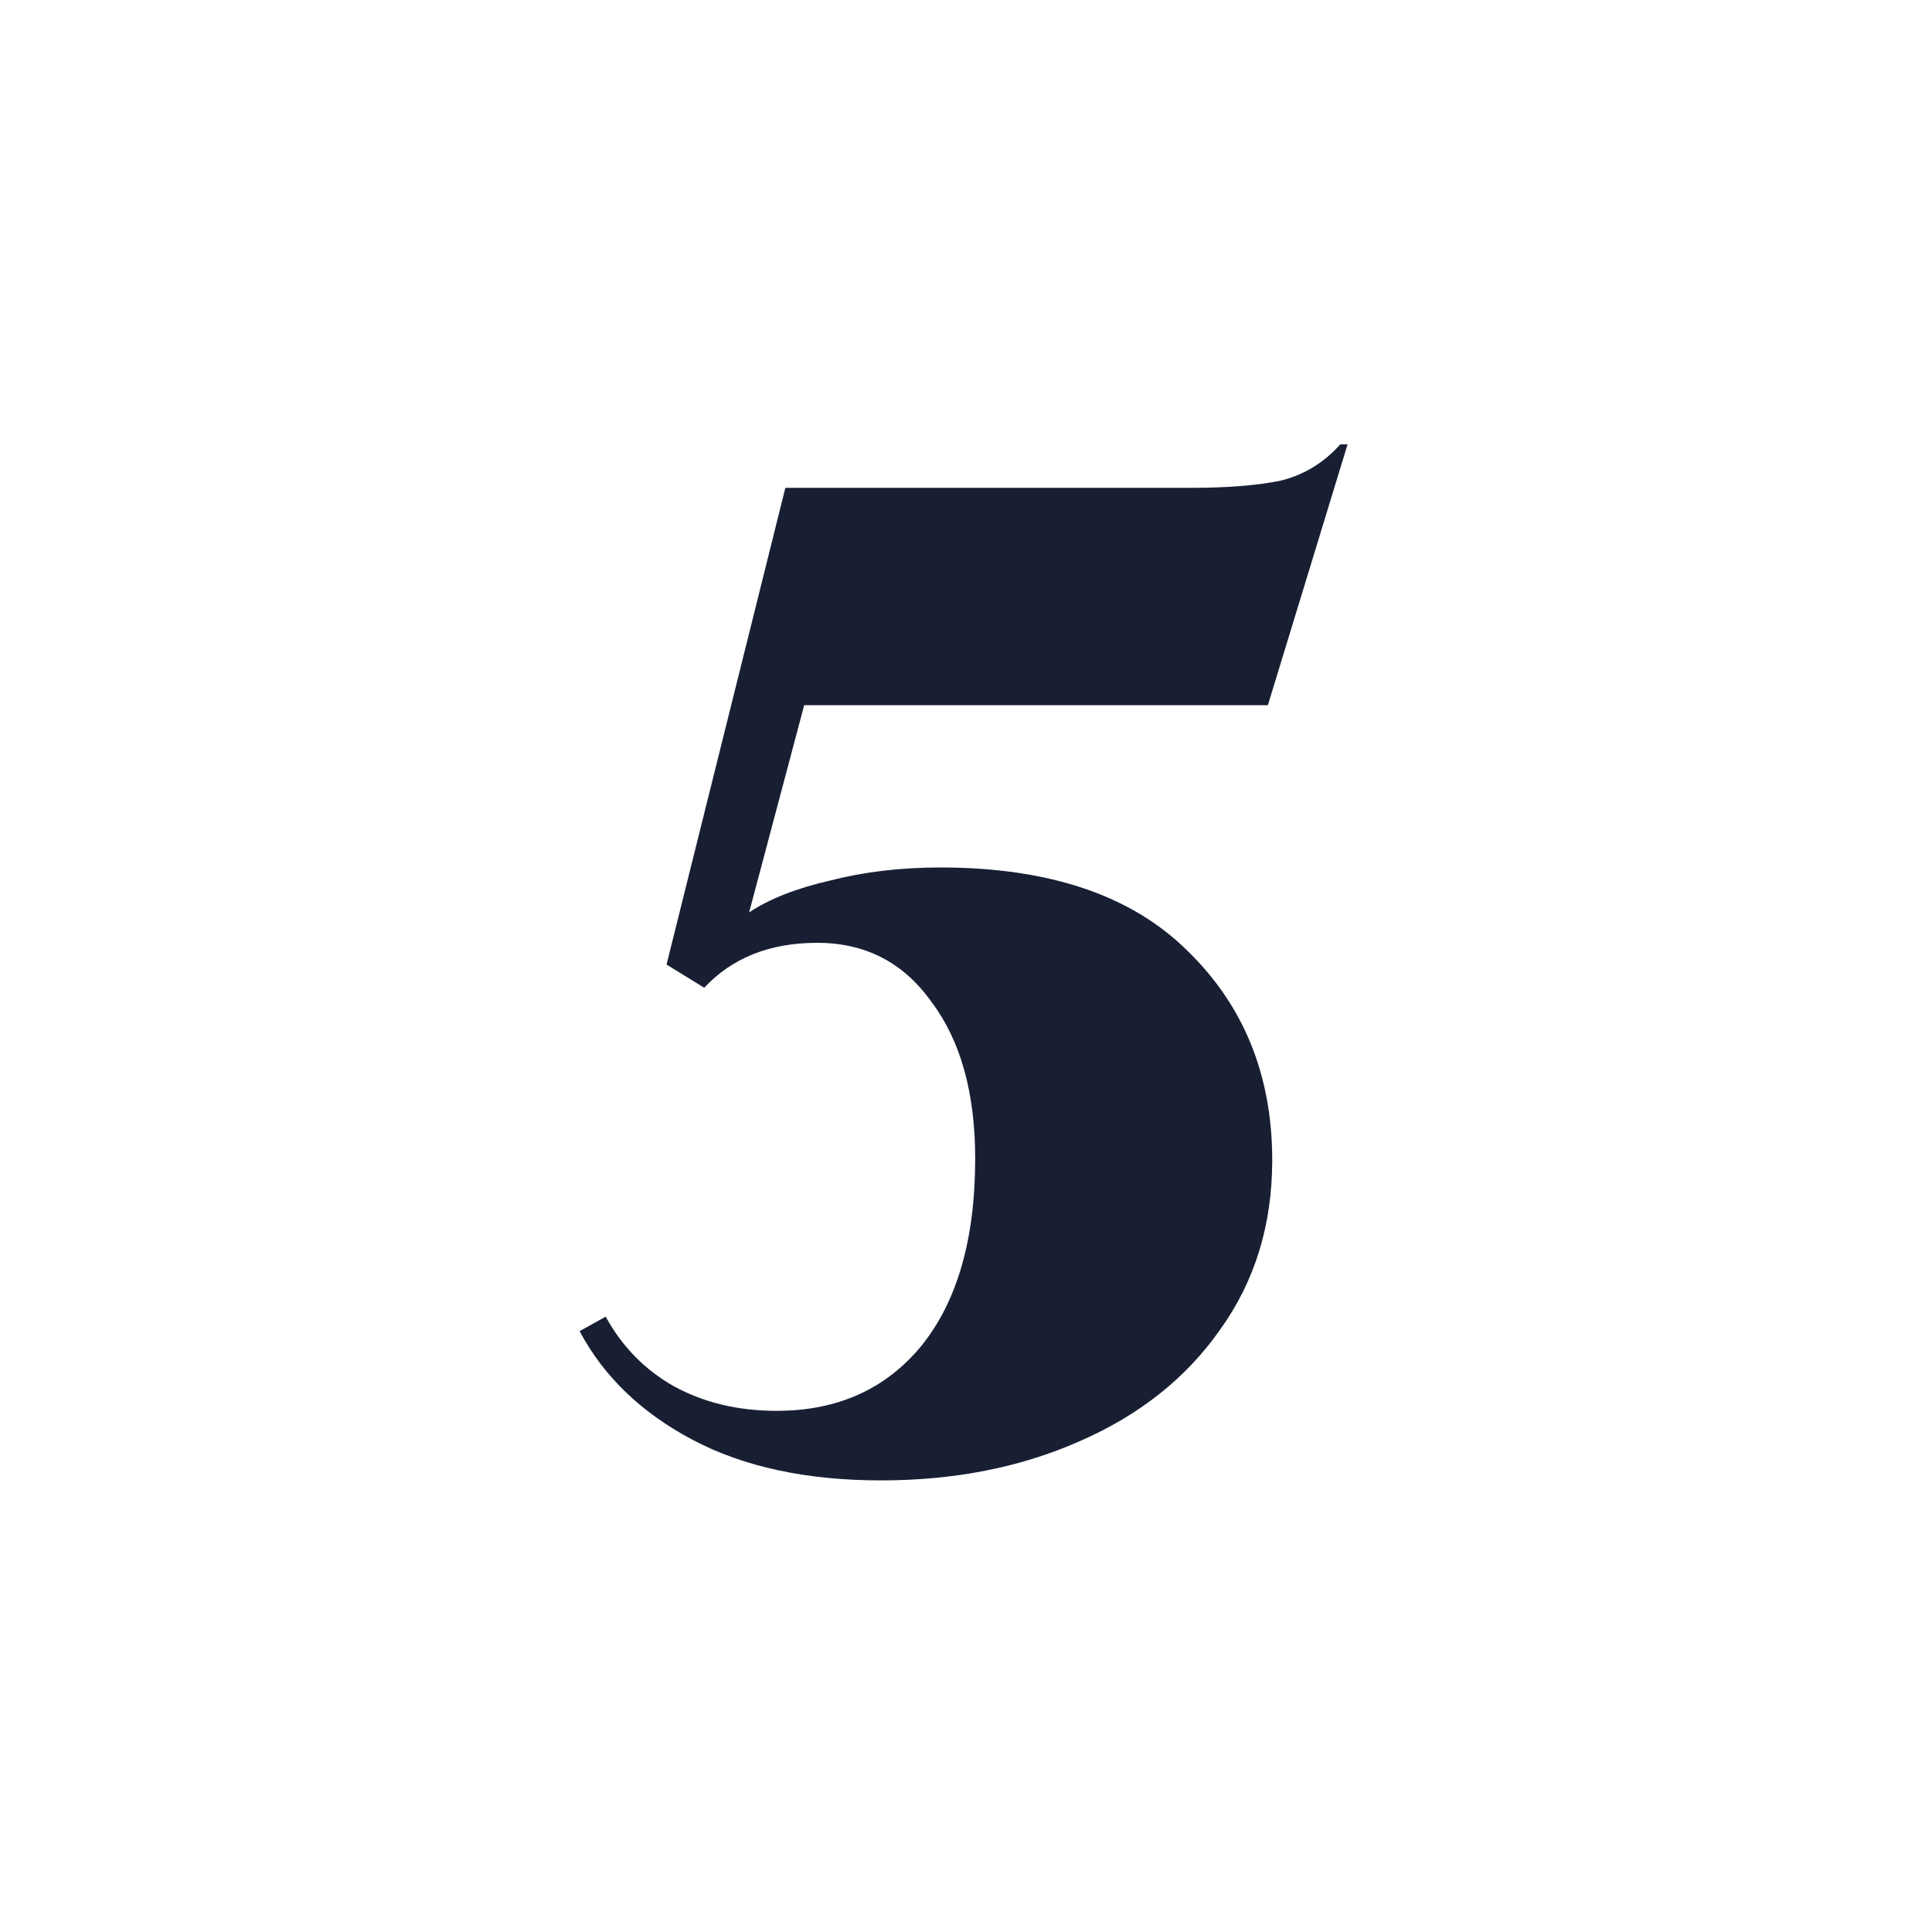 <svg xmlns="http://www.w3.org/2000/svg" fill="none" viewBox="0 0 100 100" height="100" width="100">
<rect fill="white" height="100" width="100"></rect>
<path fill="#181F33" d="M45.6 76.625C41.75 76.625 38.5 75.925 35.85 74.525C33.2 73.125 31.25 71.25 30 68.9L31.35 68.15C32.2 69.7 33.375 70.9 34.875 71.75C36.425 72.6 38.2 73.025 40.2 73.025C43.35 73.025 45.85 71.9 47.7 69.65C49.55 67.35 50.475 64.125 50.475 59.975C50.475 56.575 49.725 53.875 48.225 51.875C46.775 49.825 44.8 48.8 42.3 48.8C39.85 48.8 37.9 49.575 36.45 51.125L34.5 49.925L40.65 25.25H61.65C63.55 25.25 65.1 25.125 66.3 24.875C67.5 24.575 68.525 23.95 69.375 23H69.75L65.625 36.5H41.625L38.775 47.225C39.825 46.525 41.225 45.975 42.975 45.575C44.725 45.125 46.625 44.9 48.675 44.9C54.275 44.9 58.525 46.325 61.425 49.175C64.375 52.025 65.85 55.65 65.85 60.05C65.85 63.4 64.95 66.325 63.15 68.825C61.4 71.325 58.975 73.25 55.875 74.6C52.825 75.95 49.4 76.625 45.6 76.625Z"></path>
</svg>
